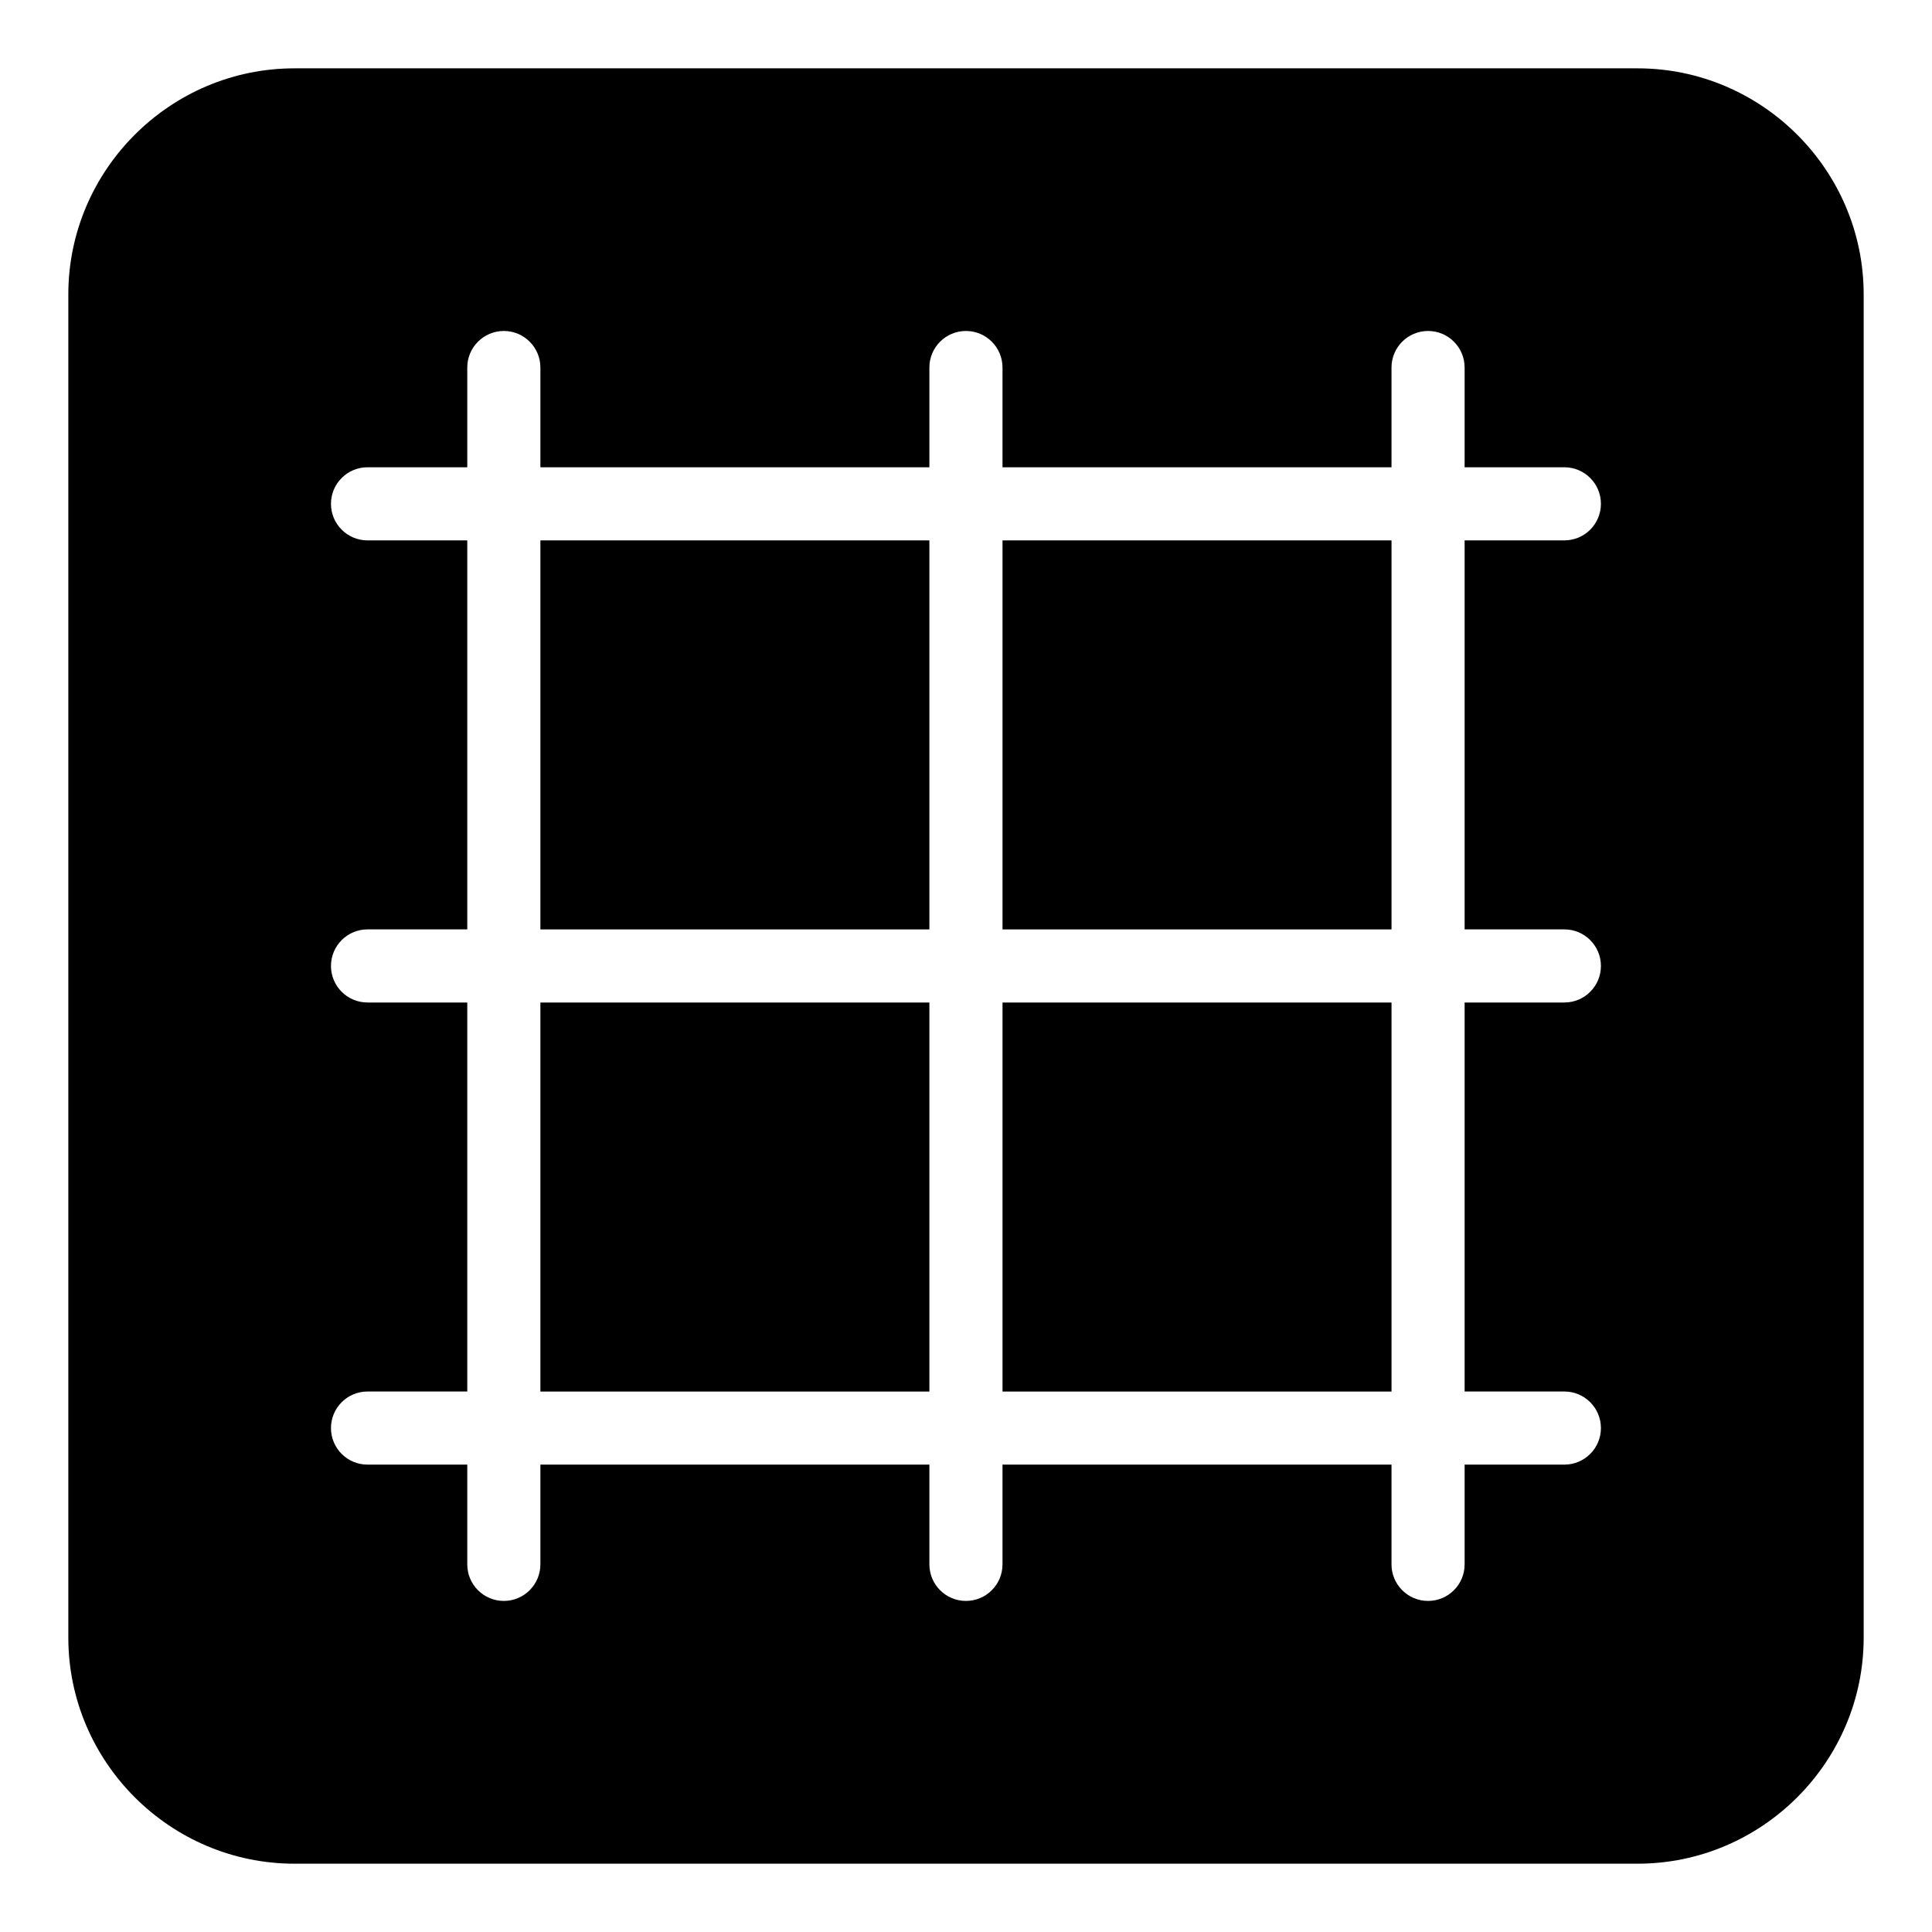 <?xml version="1.0" encoding="UTF-8"?>
<!-- Uploaded to: SVG Repo, www.svgrepo.com, Generator: SVG Repo Mixer Tools -->
<svg fill="#000000" width="800px" height="800px" version="1.1" viewBox="144 144 512 512" xmlns="http://www.w3.org/2000/svg">
 <path d="m222.02 162.11h355.96c32.949 0 59.914 26.965 59.914 59.914v355.96c0 32.949-26.965 59.914-59.914 59.914h-355.96c-32.949 0-59.914-26.965-59.914-59.914v-355.96c0-32.949 26.965-59.914 59.914-59.914zm45.812 79.289c0-5.352 4.336-9.688 9.688-9.688 5.352 0 9.688 4.336 9.688 9.688v26.434h103.09v-26.434c0-5.352 4.336-9.688 9.688-9.688 5.352 0 9.688 4.336 9.688 9.688v26.434h103.09v-26.434c0-5.352 4.336-9.688 9.688-9.688 5.352 0 9.688 4.336 9.688 9.688v26.434h26.434c5.352 0 9.688 4.336 9.688 9.688s-4.336 9.688-9.688 9.688h-26.434v103.09h26.434c5.352 0 9.688 4.336 9.688 9.688s-4.336 9.688-9.688 9.688h-26.434v103.09h26.434c5.352 0 9.688 4.336 9.688 9.688s-4.336 9.688-9.688 9.688h-26.434v26.434c0 5.352-4.336 9.688-9.688 9.688-5.352 0-9.688-4.336-9.688-9.688v-26.434h-103.09v26.434c0 5.352-4.336 9.688-9.688 9.688-5.352 0-9.688-4.336-9.688-9.688v-26.434h-103.09v26.434c0 5.352-4.336 9.688-9.688 9.688-5.352 0-9.688-4.336-9.688-9.688v-26.434h-26.434c-5.352 0-9.688-4.336-9.688-9.688s4.336-9.688 9.688-9.688h26.434v-103.09h-26.434c-5.352 0-9.688-4.336-9.688-9.688s4.336-9.688 9.688-9.688h26.434v-103.09h-26.434c-5.352 0-9.688-4.336-9.688-9.688s4.336-9.688 9.688-9.688h26.434zm19.375 45.812v103.09h103.09v-103.09zm122.47 0v103.09h103.09v-103.09zm-122.47 122.47v103.09h103.09v-103.09zm122.47 0v103.09h103.09v-103.09z" fill-rule="evenodd"/>
</svg>